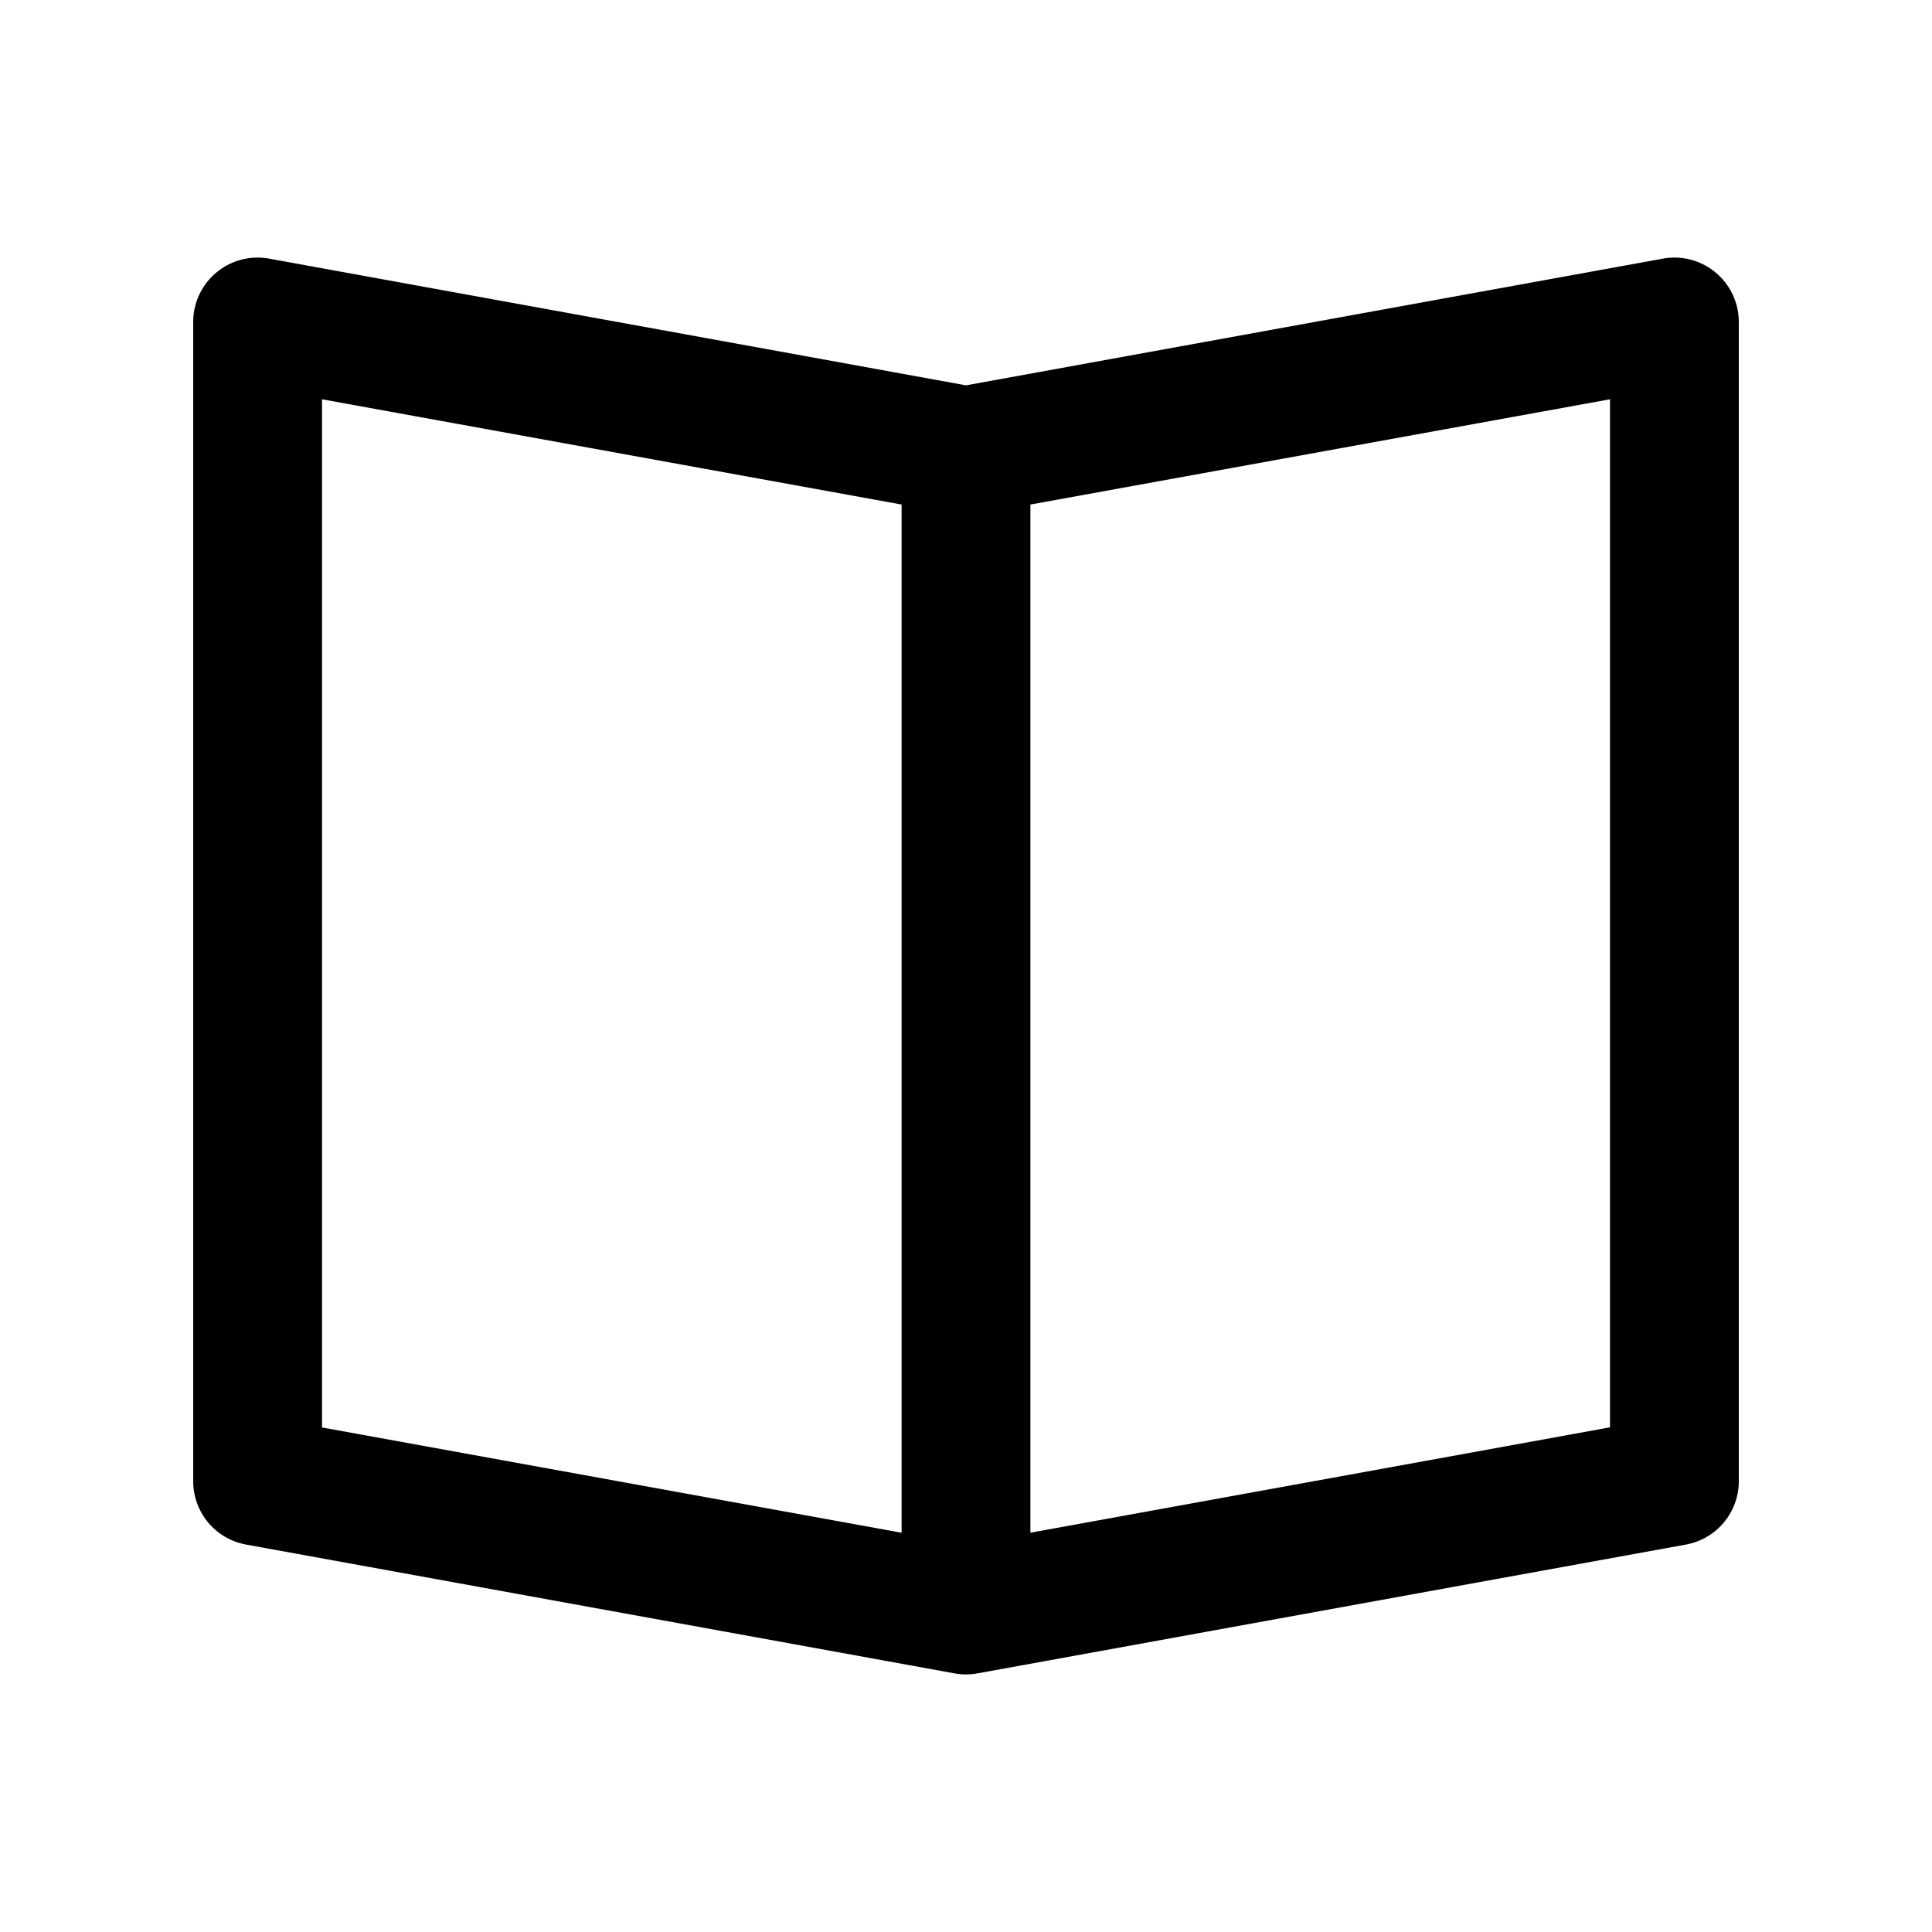 <svg xmlns="http://www.w3.org/2000/svg" width="60" height="60" viewBox="0 0 60 60">
  <defs>
    <style>
      .cls-1 {
        fill: #000;
        fill-rule: evenodd;
      }
    </style>
  </defs>
  <path id="Book" class="cls-1" d="M52.358,47.968l-22,4a2,2,0,0,1-.716,0l-22-4A2,2,0,0,1,6,46V10A2,2,0,0,1,8.358,8.032L30,11.967,51.642,8.032A2,2,0,0,1,54,10V46A2,2,0,0,1,52.358,47.968ZM10,44.331L28,47.6V15.669L10,12.4V44.331ZM50,12.4L32,15.669V47.6l18-3.273V12.4Z"/>
</svg>
